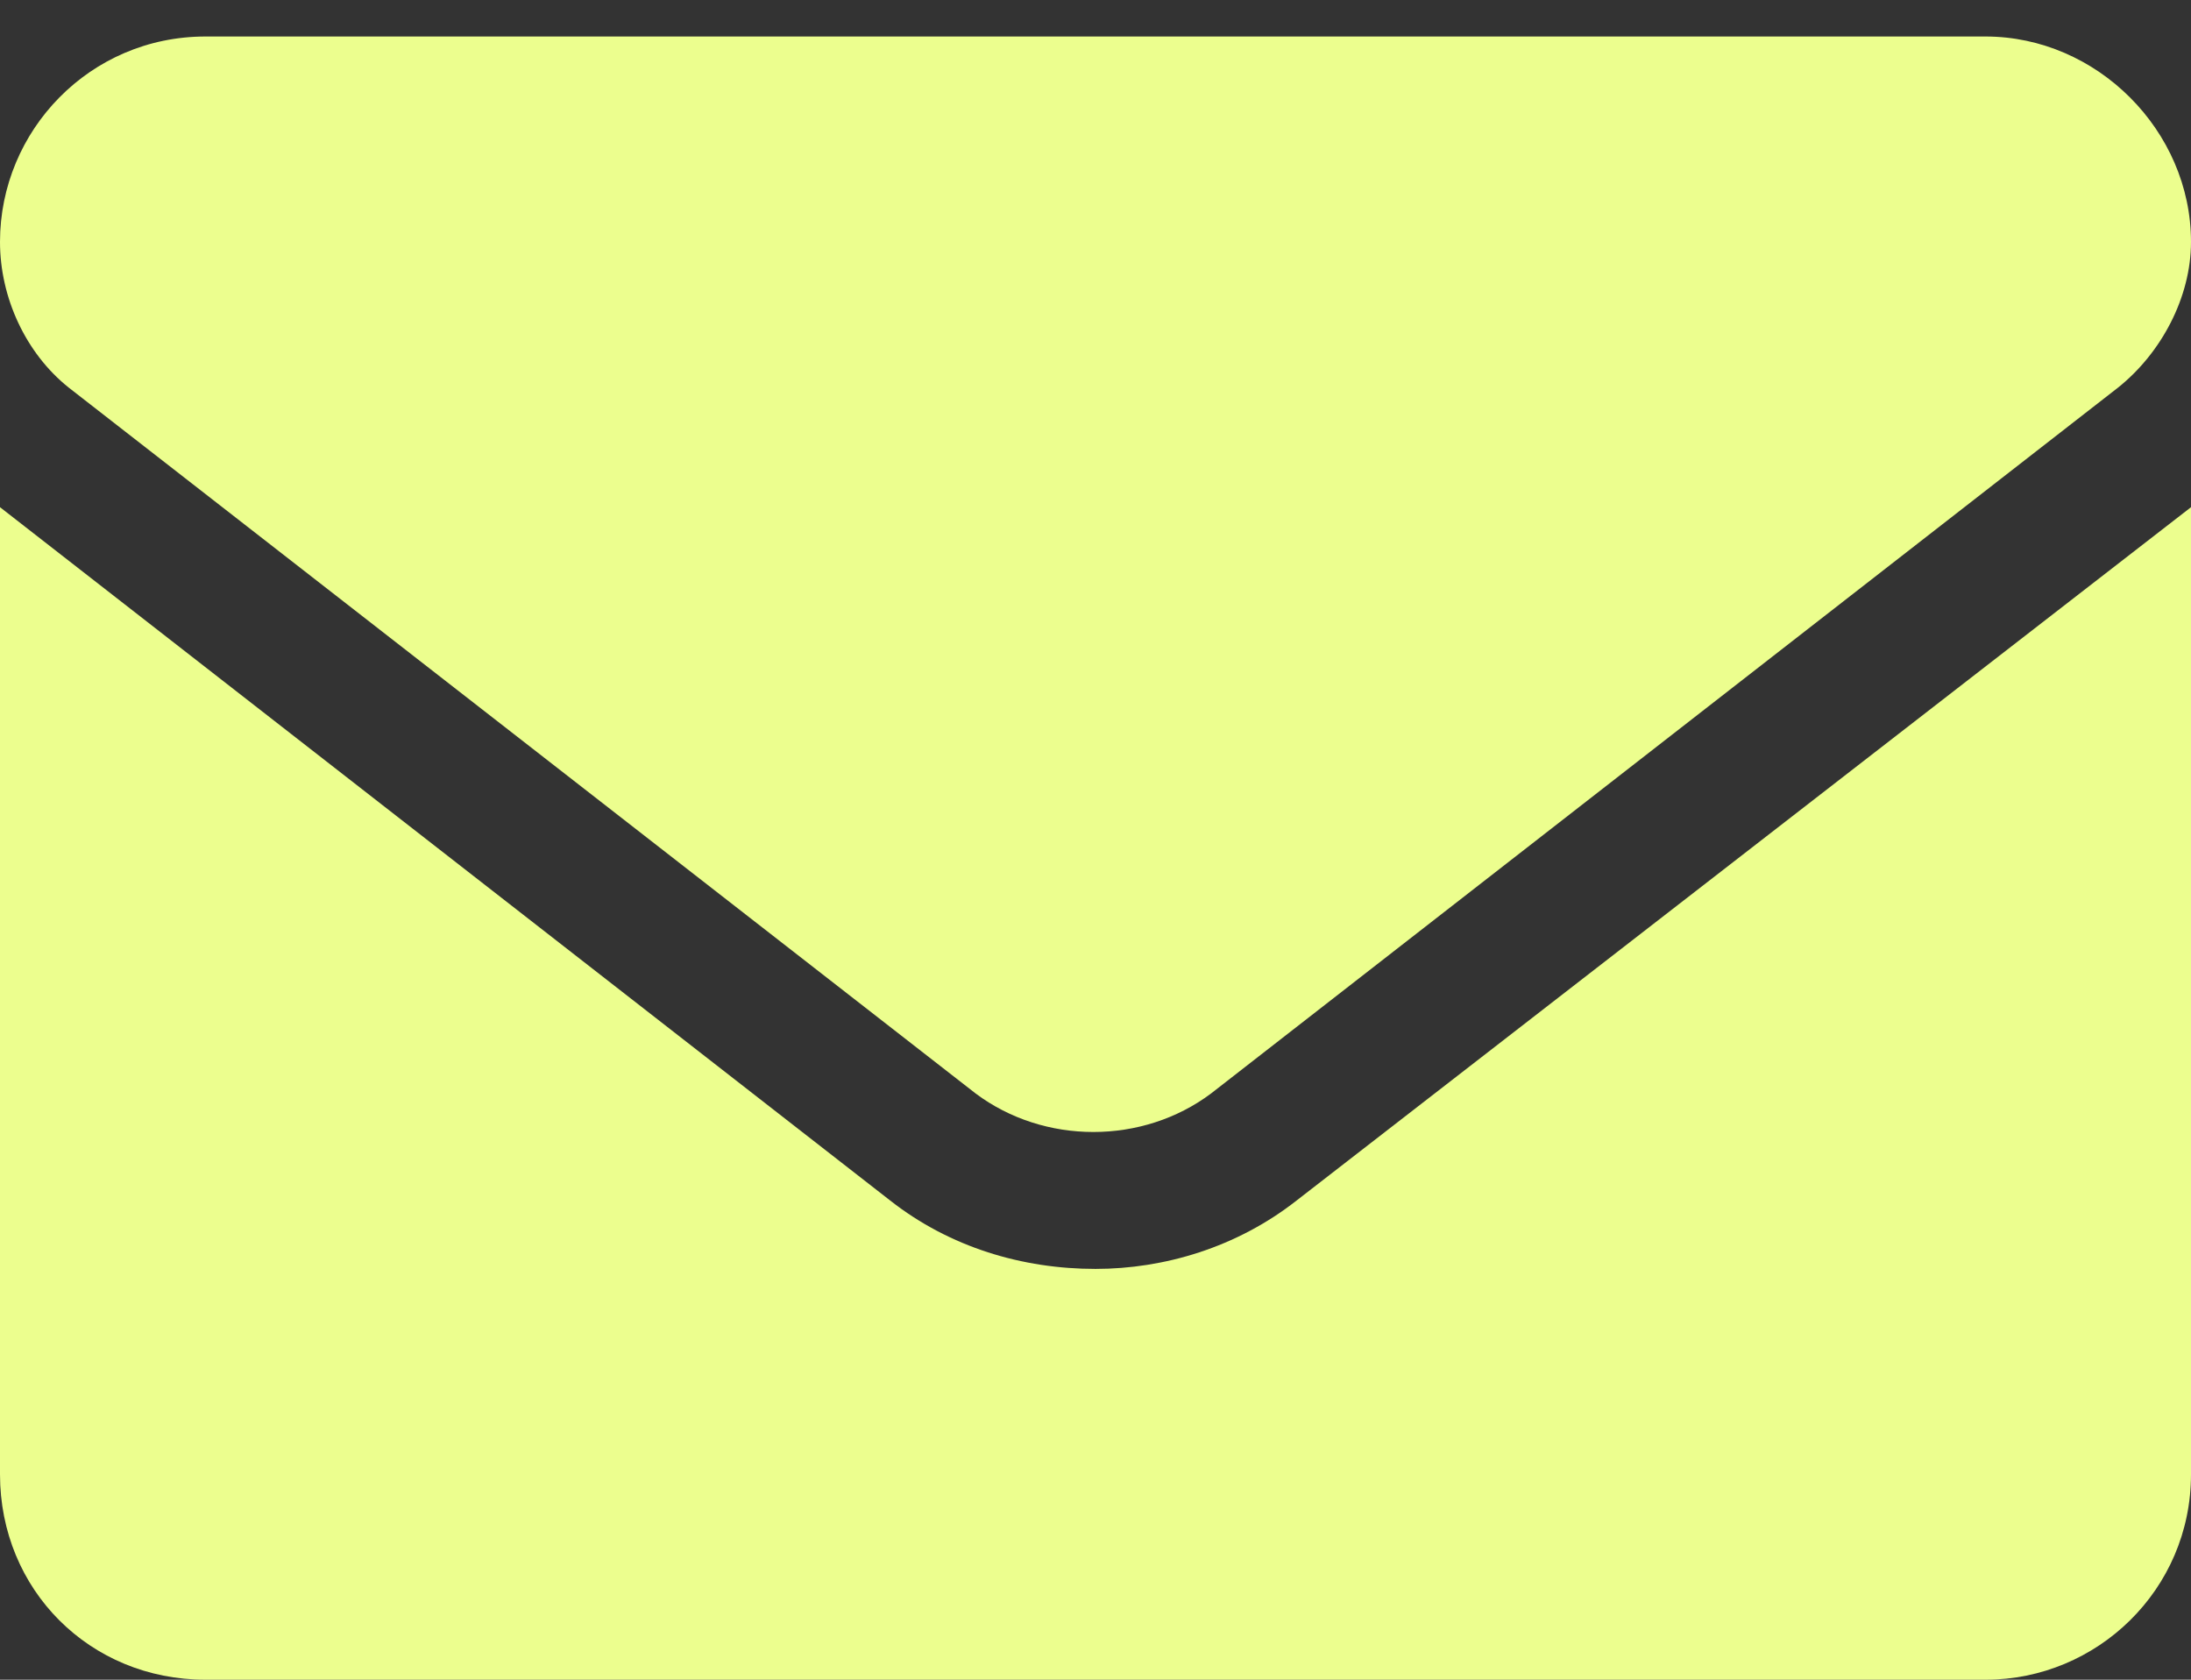 <?xml version="1.0" encoding="UTF-8"?> <svg xmlns="http://www.w3.org/2000/svg" width="30" height="23" viewBox="0 0 30 23" fill="none"><rect x="0" y="0" width="30" height="23" fill="#333333" stroke="none"/><path d="M15 17.375C15.938 17.375 16.934 17.082 17.754 16.438L30 6.945V20.188C30 21.77 28.711 23 27.188 23H2.812C1.23 23 0 21.77 0 20.188V6.945L12.188 16.438C13.008 17.082 14.004 17.375 15 17.375ZM0.938 5.305C0.352 4.836 0 4.074 0 3.312C0 1.789 1.23 0.5 2.812 0.5H27.188C28.711 0.5 30 1.789 30 3.312C30 4.074 29.59 4.836 29.004 5.305L16.582 14.973C15.645 15.676 14.297 15.676 13.359 14.973L0.938 5.305Z" fill="#ECFE8E"></path></svg> 